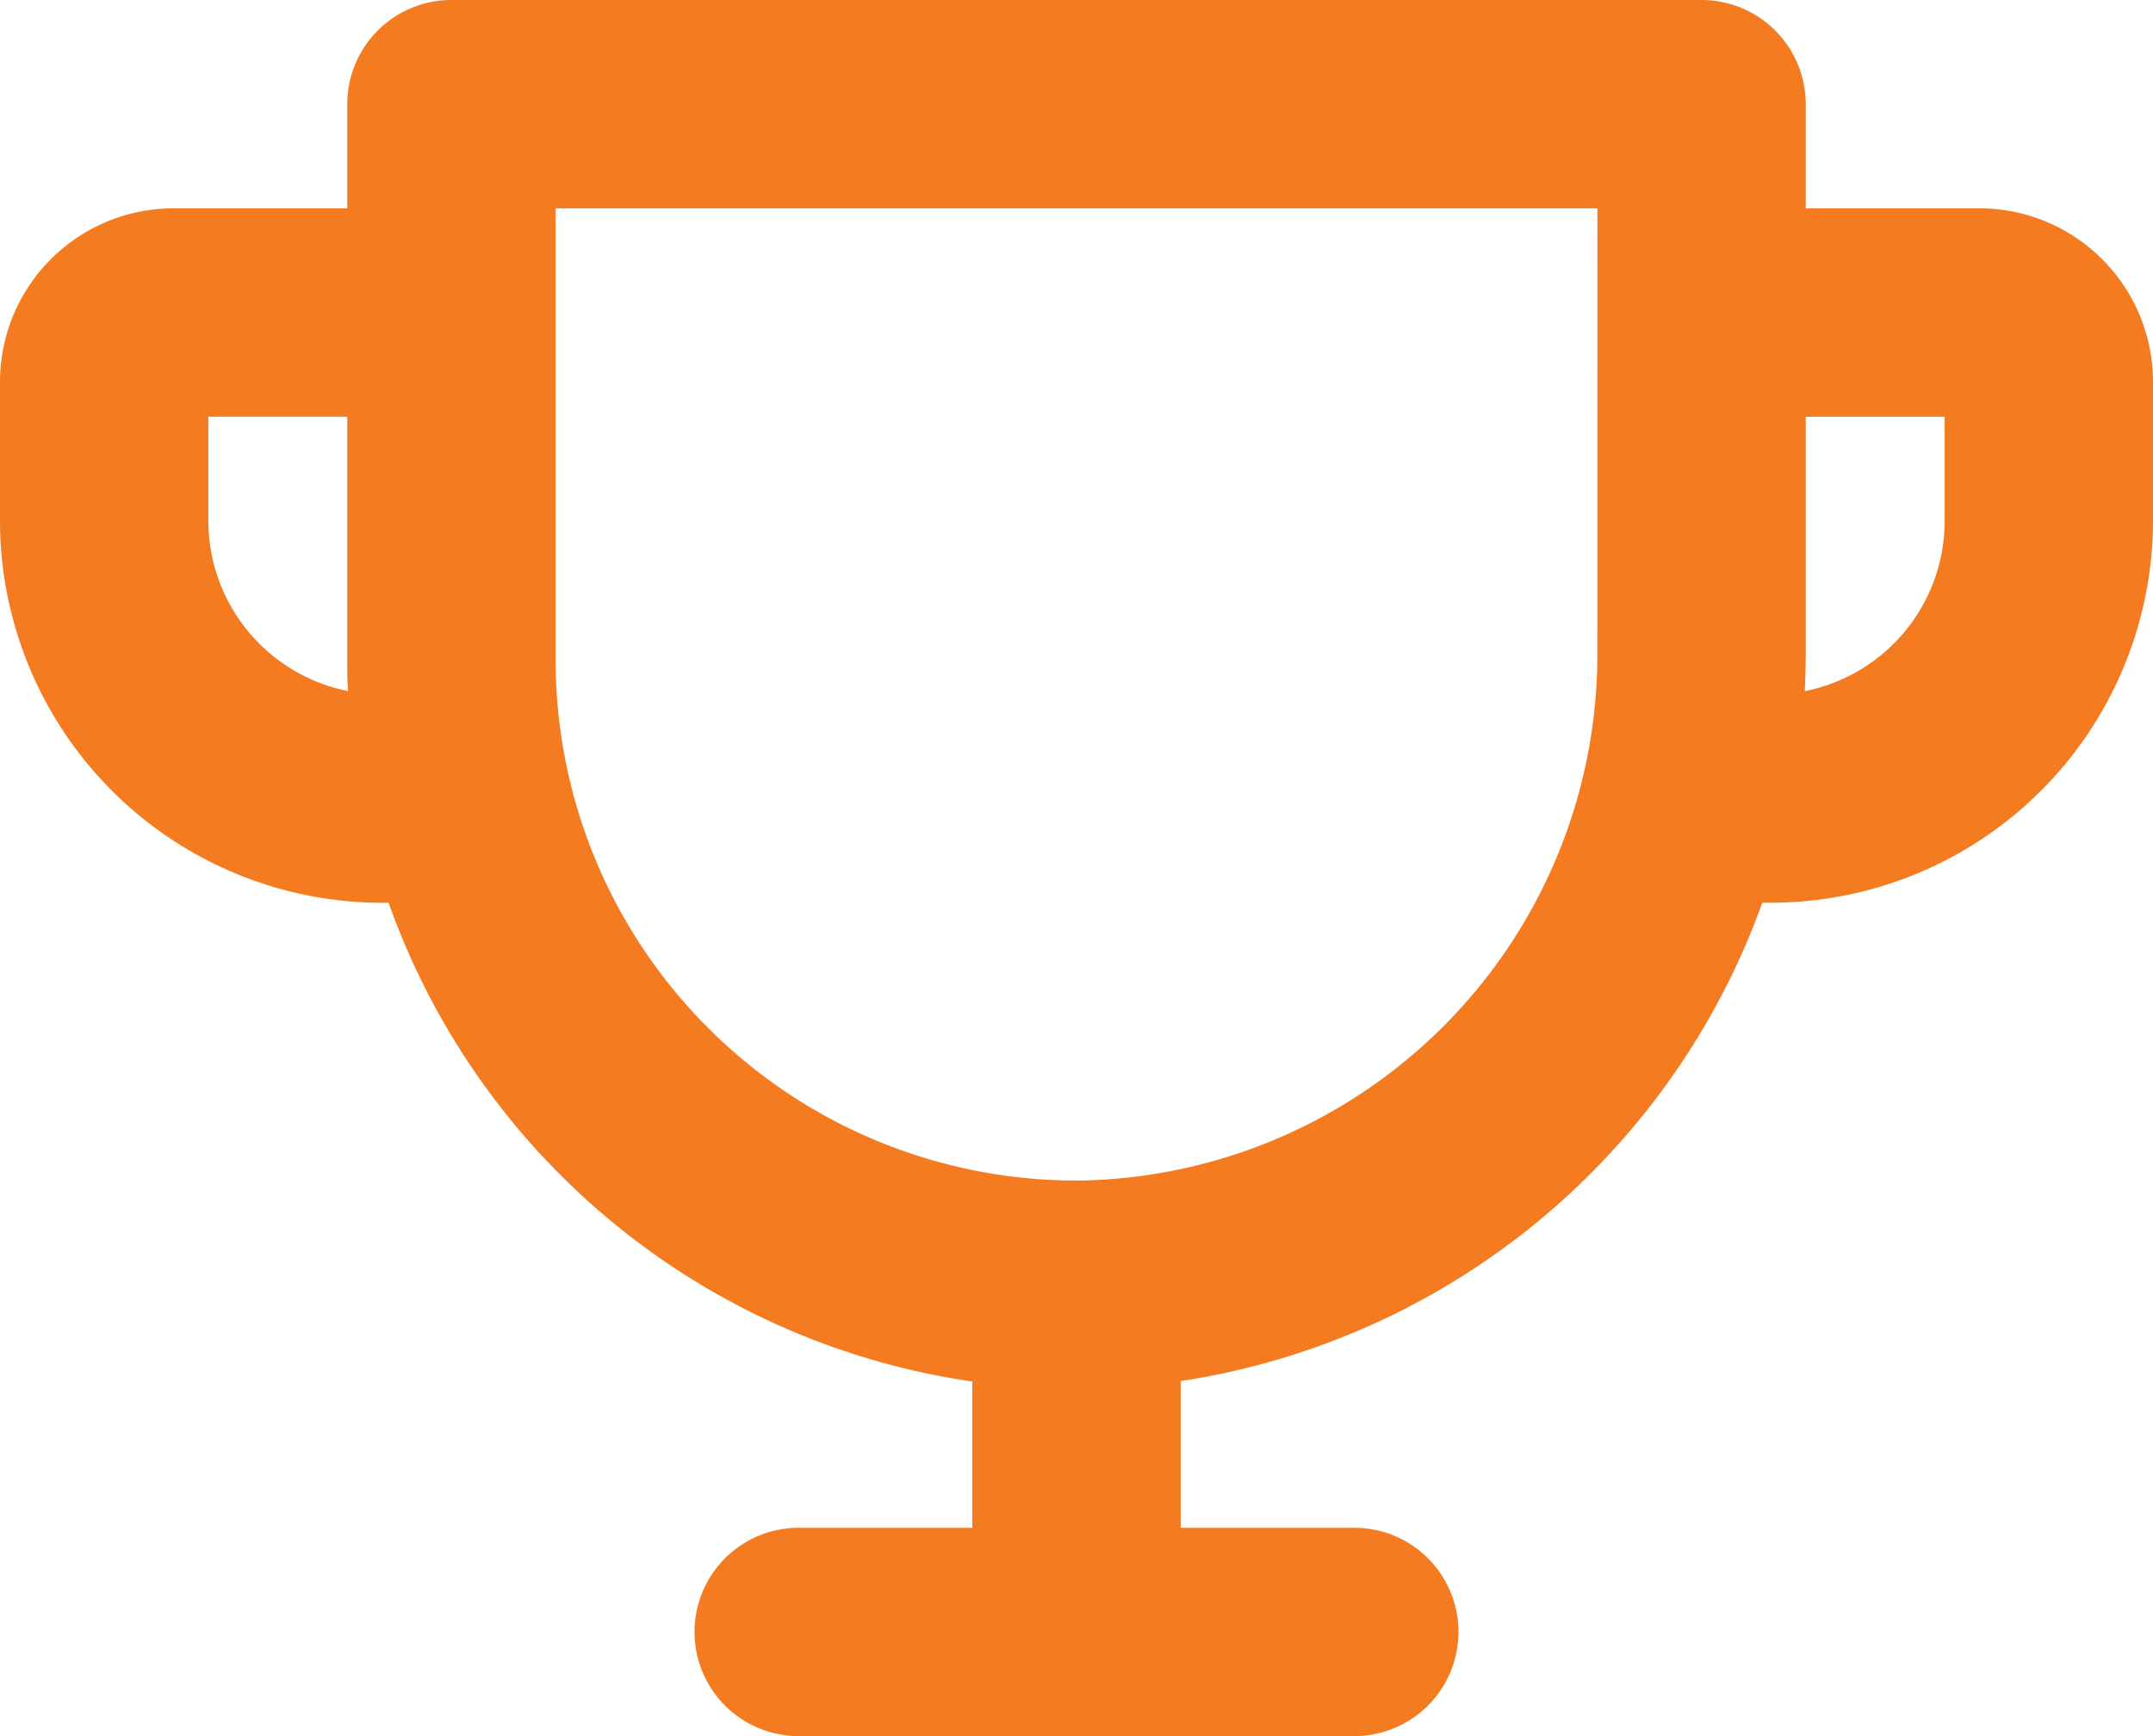 <svg xmlns="http://www.w3.org/2000/svg" width="65" height="52.419" viewBox="0 0 65 52.419">
  <path id="trophy-bold" d="M63.758,42.29H58.516V39.145A3.145,3.145,0,0,0,55.371,36H17.629a3.145,3.145,0,0,0-3.145,3.145V42.29H9.242A5.242,5.242,0,0,0,4,47.532v4.194A11.545,11.545,0,0,0,15.532,63.258h.2A22.063,22.063,0,0,0,33.355,77.713v4.416H28.113a3.145,3.145,0,0,0,0,6.29H44.887a3.145,3.145,0,1,0,0-6.29H39.645V77.7a22.211,22.211,0,0,0,17.56-14.444h.262A11.545,11.545,0,0,0,69,51.726V47.532A5.242,5.242,0,0,0,63.758,42.29ZM10.29,51.726V48.581h4.194v7.339c0,.317,0,.632.024.946a5.242,5.242,0,0,1-4.217-5.14Zm41.935,3.958A15.889,15.889,0,0,1,36.621,71.645,15.726,15.726,0,0,1,20.774,55.919V42.29H52.226ZM62.71,51.726a5.242,5.242,0,0,1-4.225,5.142c.021-.393.031-.786.031-1.185v-7.1H62.71Z" transform="translate(-4 -36)" fill="#f47b20"/>
</svg>
